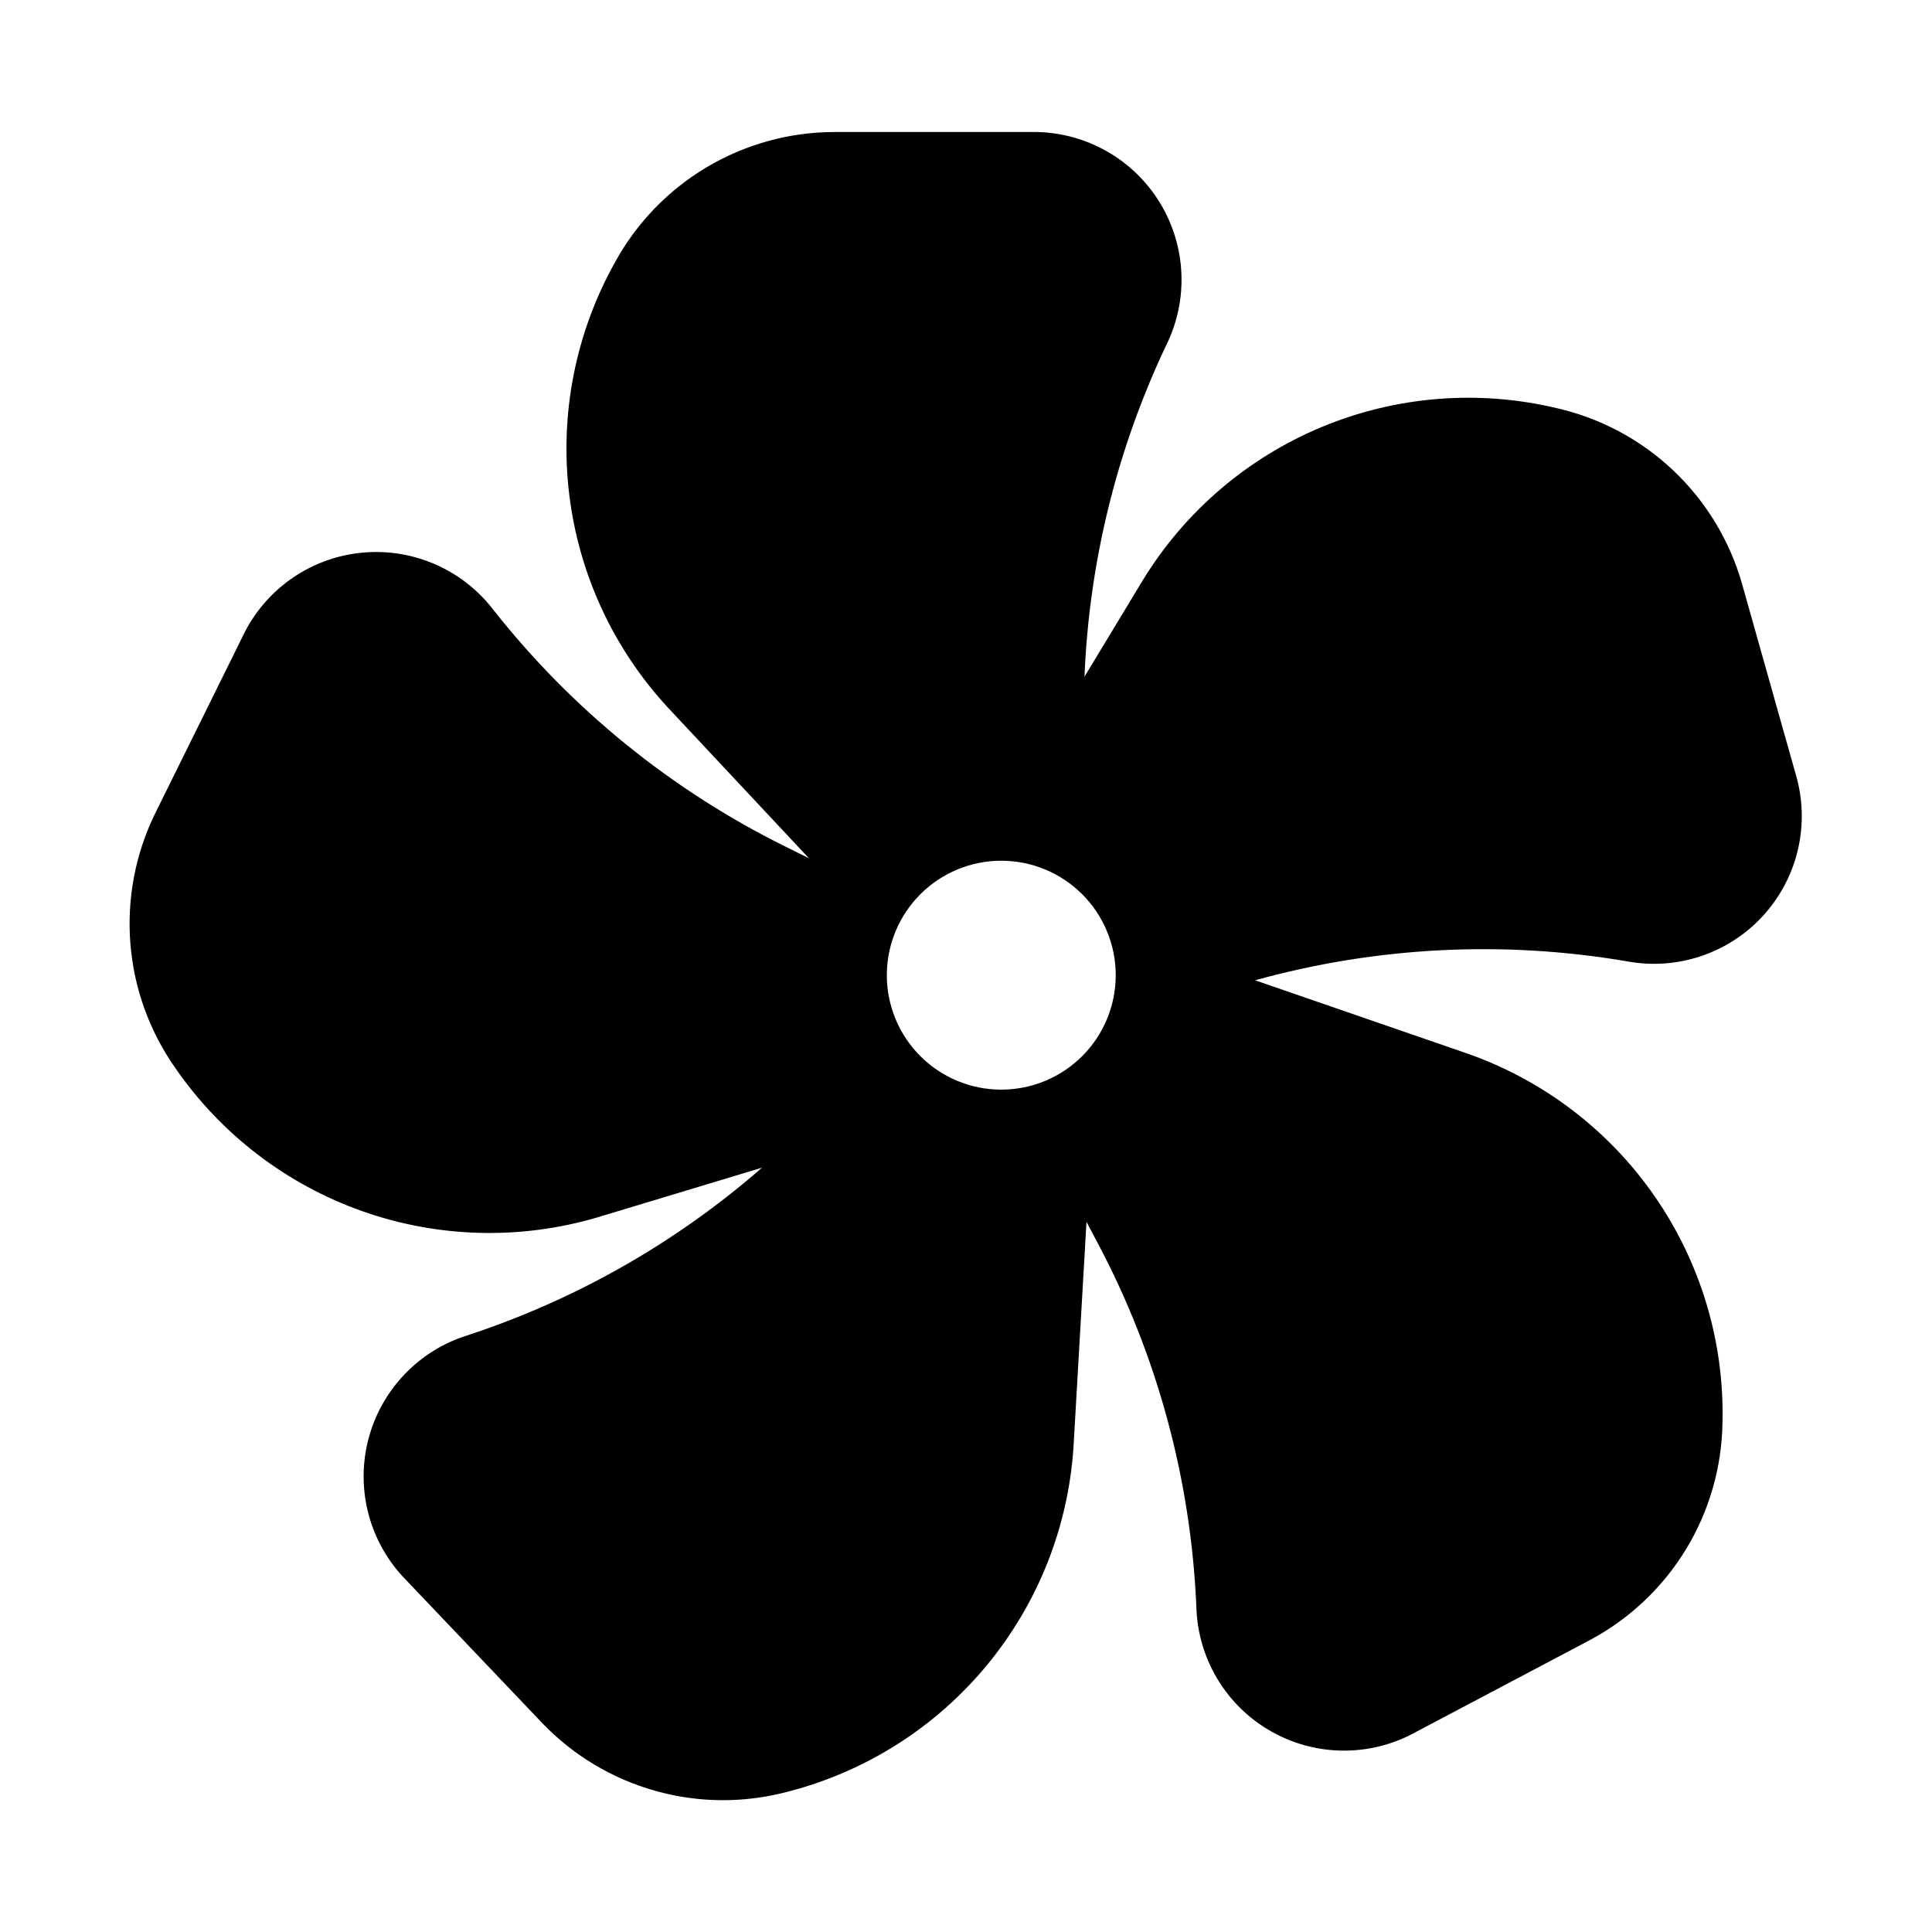 <?xml version="1.0" encoding="UTF-8"?>
<!-- Uploaded to: ICON Repo, www.svgrepo.com, Generator: ICON Repo Mixer Tools -->
<svg fill="#000000" width="800px" height="800px" version="1.1" viewBox="144 144 512 512" xmlns="http://www.w3.org/2000/svg">
 <path d="m575.22 398.77c13.152 2.43 26.633-2.023 35.75-11.805 9.121-9.781 12.617-23.539 9.277-36.488l-14.637-51.922c-3.273-11.383-9.531-21.688-18.129-29.84-8.598-8.148-19.219-13.852-30.766-16.512l-0.293-0.07h0.004c-20.742-4.918-42.504-3.152-62.18 5.039-19.676 8.191-36.258 22.395-47.379 40.574l-15.465 25.582c1.23-30.465 8.609-60.367 21.691-87.906 5.906-12 5.277-26.184-1.66-37.613-6.941-11.43-19.234-18.527-32.605-18.824h-53.945c-11.848 0.059-23.461 3.289-33.637 9.352-10.18 6.066-18.551 14.742-24.242 25.129l-0.145 0.262-0.004 0.004c-10.355 18.625-14.562 40.051-12.016 61.211s11.719 40.977 26.199 56.613l37.324 39.879-6.094-3.016c-30.191-14.91-56.676-36.367-77.523-62.812-8.137-10.609-21.129-16.332-34.453-15.176-13.32 1.152-25.133 9.027-31.324 20.883l-23.906 48.359c-5.195 10.645-7.445 22.488-6.519 34.301 0.922 11.809 4.992 23.156 11.781 32.867l0.172 0.246c12.109 17.539 29.449 30.805 49.547 37.898 20.098 7.094 41.926 7.656 62.359 1.605l43.543-13.148c-22.805 19.898-49.371 35.016-78.129 44.453-12.762 4-22.598 14.23-26.094 27.141-3.492 12.906-0.156 26.707 8.848 36.594l37.195 39.07c8.211 8.539 18.559 14.723 29.969 17.914s23.465 3.269 34.914 0.23l0.293-0.074c20.633-5.344 39.051-17.07 52.617-33.504 13.57-16.438 21.602-36.738 22.941-58.012l3.43-59.457 3.059 5.793h0.004c15.742 29.766 24.645 62.672 26.055 96.312 0.387 13.367 7.566 25.613 19.043 32.48 11.477 6.863 25.66 7.394 37.621 1.414l47.695-25.199v-0.004c10.445-5.586 19.207-13.867 25.375-23.984 6.164-10.117 9.512-21.699 9.691-33.543l0.008-0.301c0.457-21.309-5.836-42.215-17.973-59.734-12.137-17.52-29.5-30.758-49.609-37.816l-56.285-19.43c32.098-8.91 65.77-10.625 98.605-5.016zm-165.87 33.996c-8.047 0-15.762-3.195-21.449-8.883s-8.883-13.406-8.883-21.449c0-8.043 3.195-15.758 8.883-21.449 5.688-5.688 13.402-8.883 21.449-8.883 8.043 0 15.758 3.195 21.449 8.883 5.688 5.691 8.883 13.406 8.883 21.449 0 8.043-3.195 15.762-8.883 21.449-5.691 5.688-13.406 8.883-21.449 8.883z"/>
</svg>